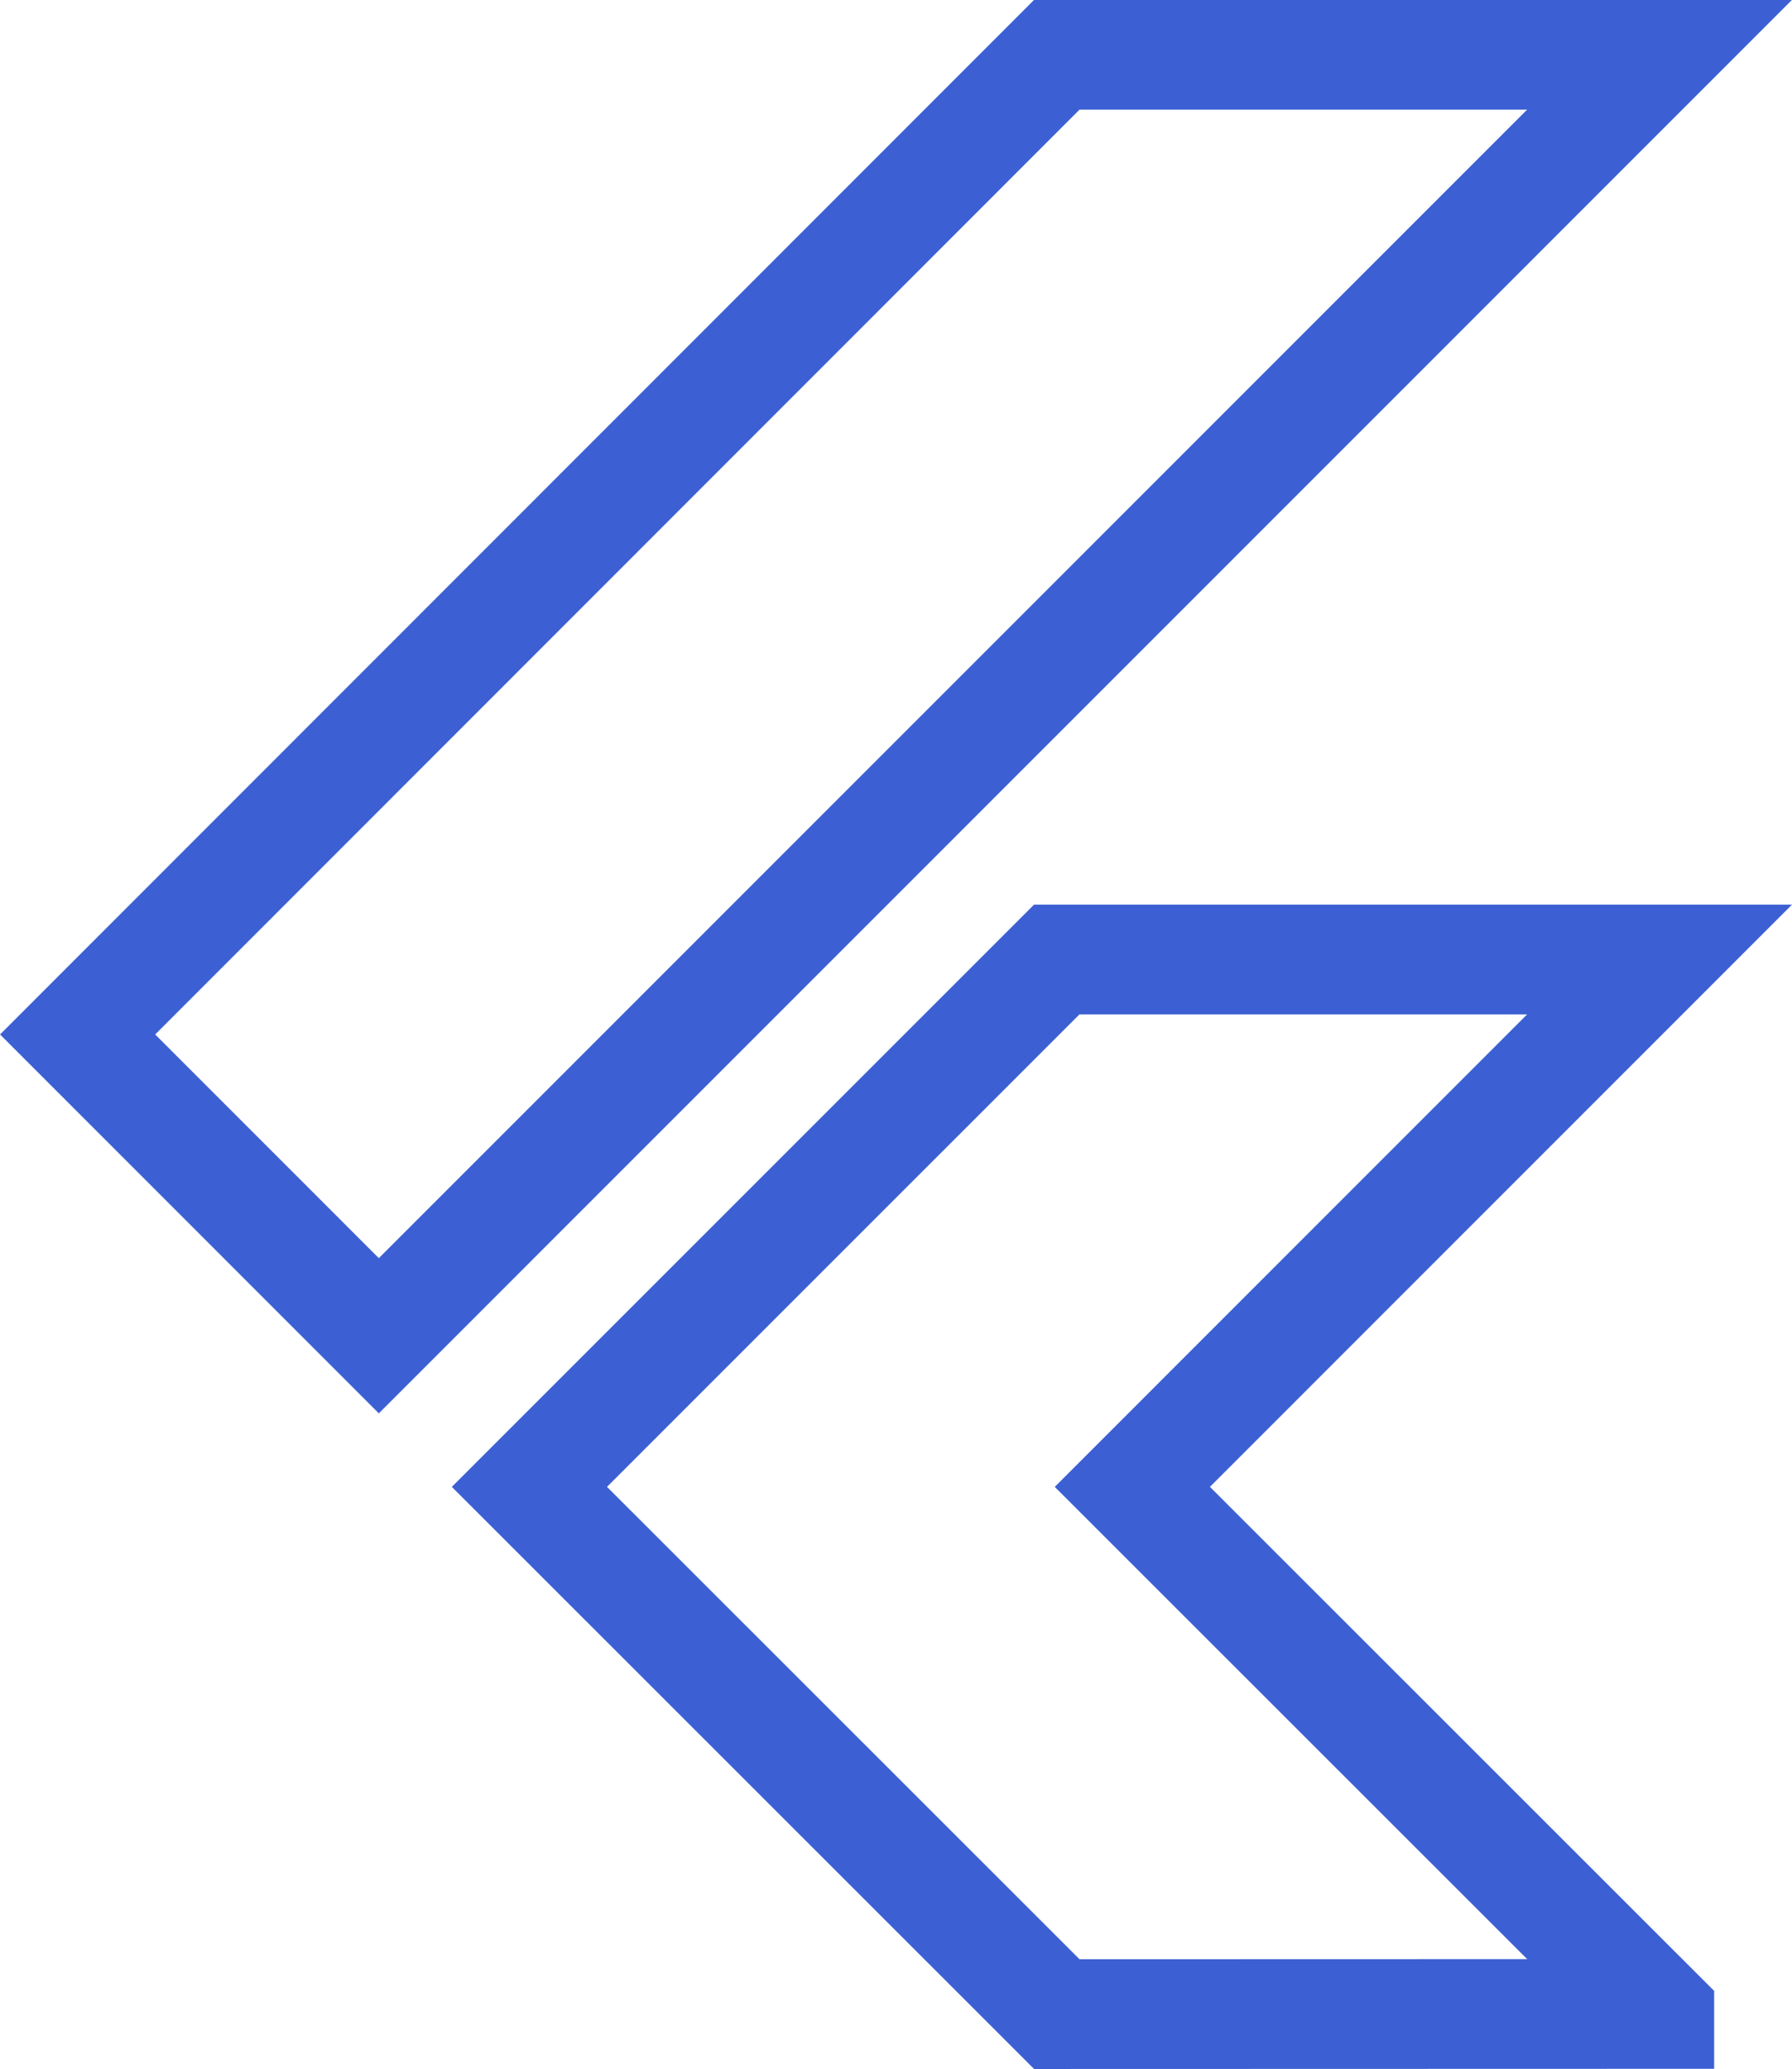 <svg xmlns="http://www.w3.org/2000/svg" width="32.664" height="37.707" viewBox="0 0 32.664 37.707">
  <g id="tech" transform="translate(1.413 0.998)">
    <path id="Union_19" data-name="Union 19" d="M17.848,35.709,8.235,26.1l0,0,0,0,9.612-9.611H28.835L19.225,26.1,28.83,35.7l0,.006ZM0,17.855,17.848,0H28.835L5.49,23.346Z" transform="translate(0.002)" fill="none" stroke="#3c60d3" stroke-width="2"/>
  </g>
</svg>
